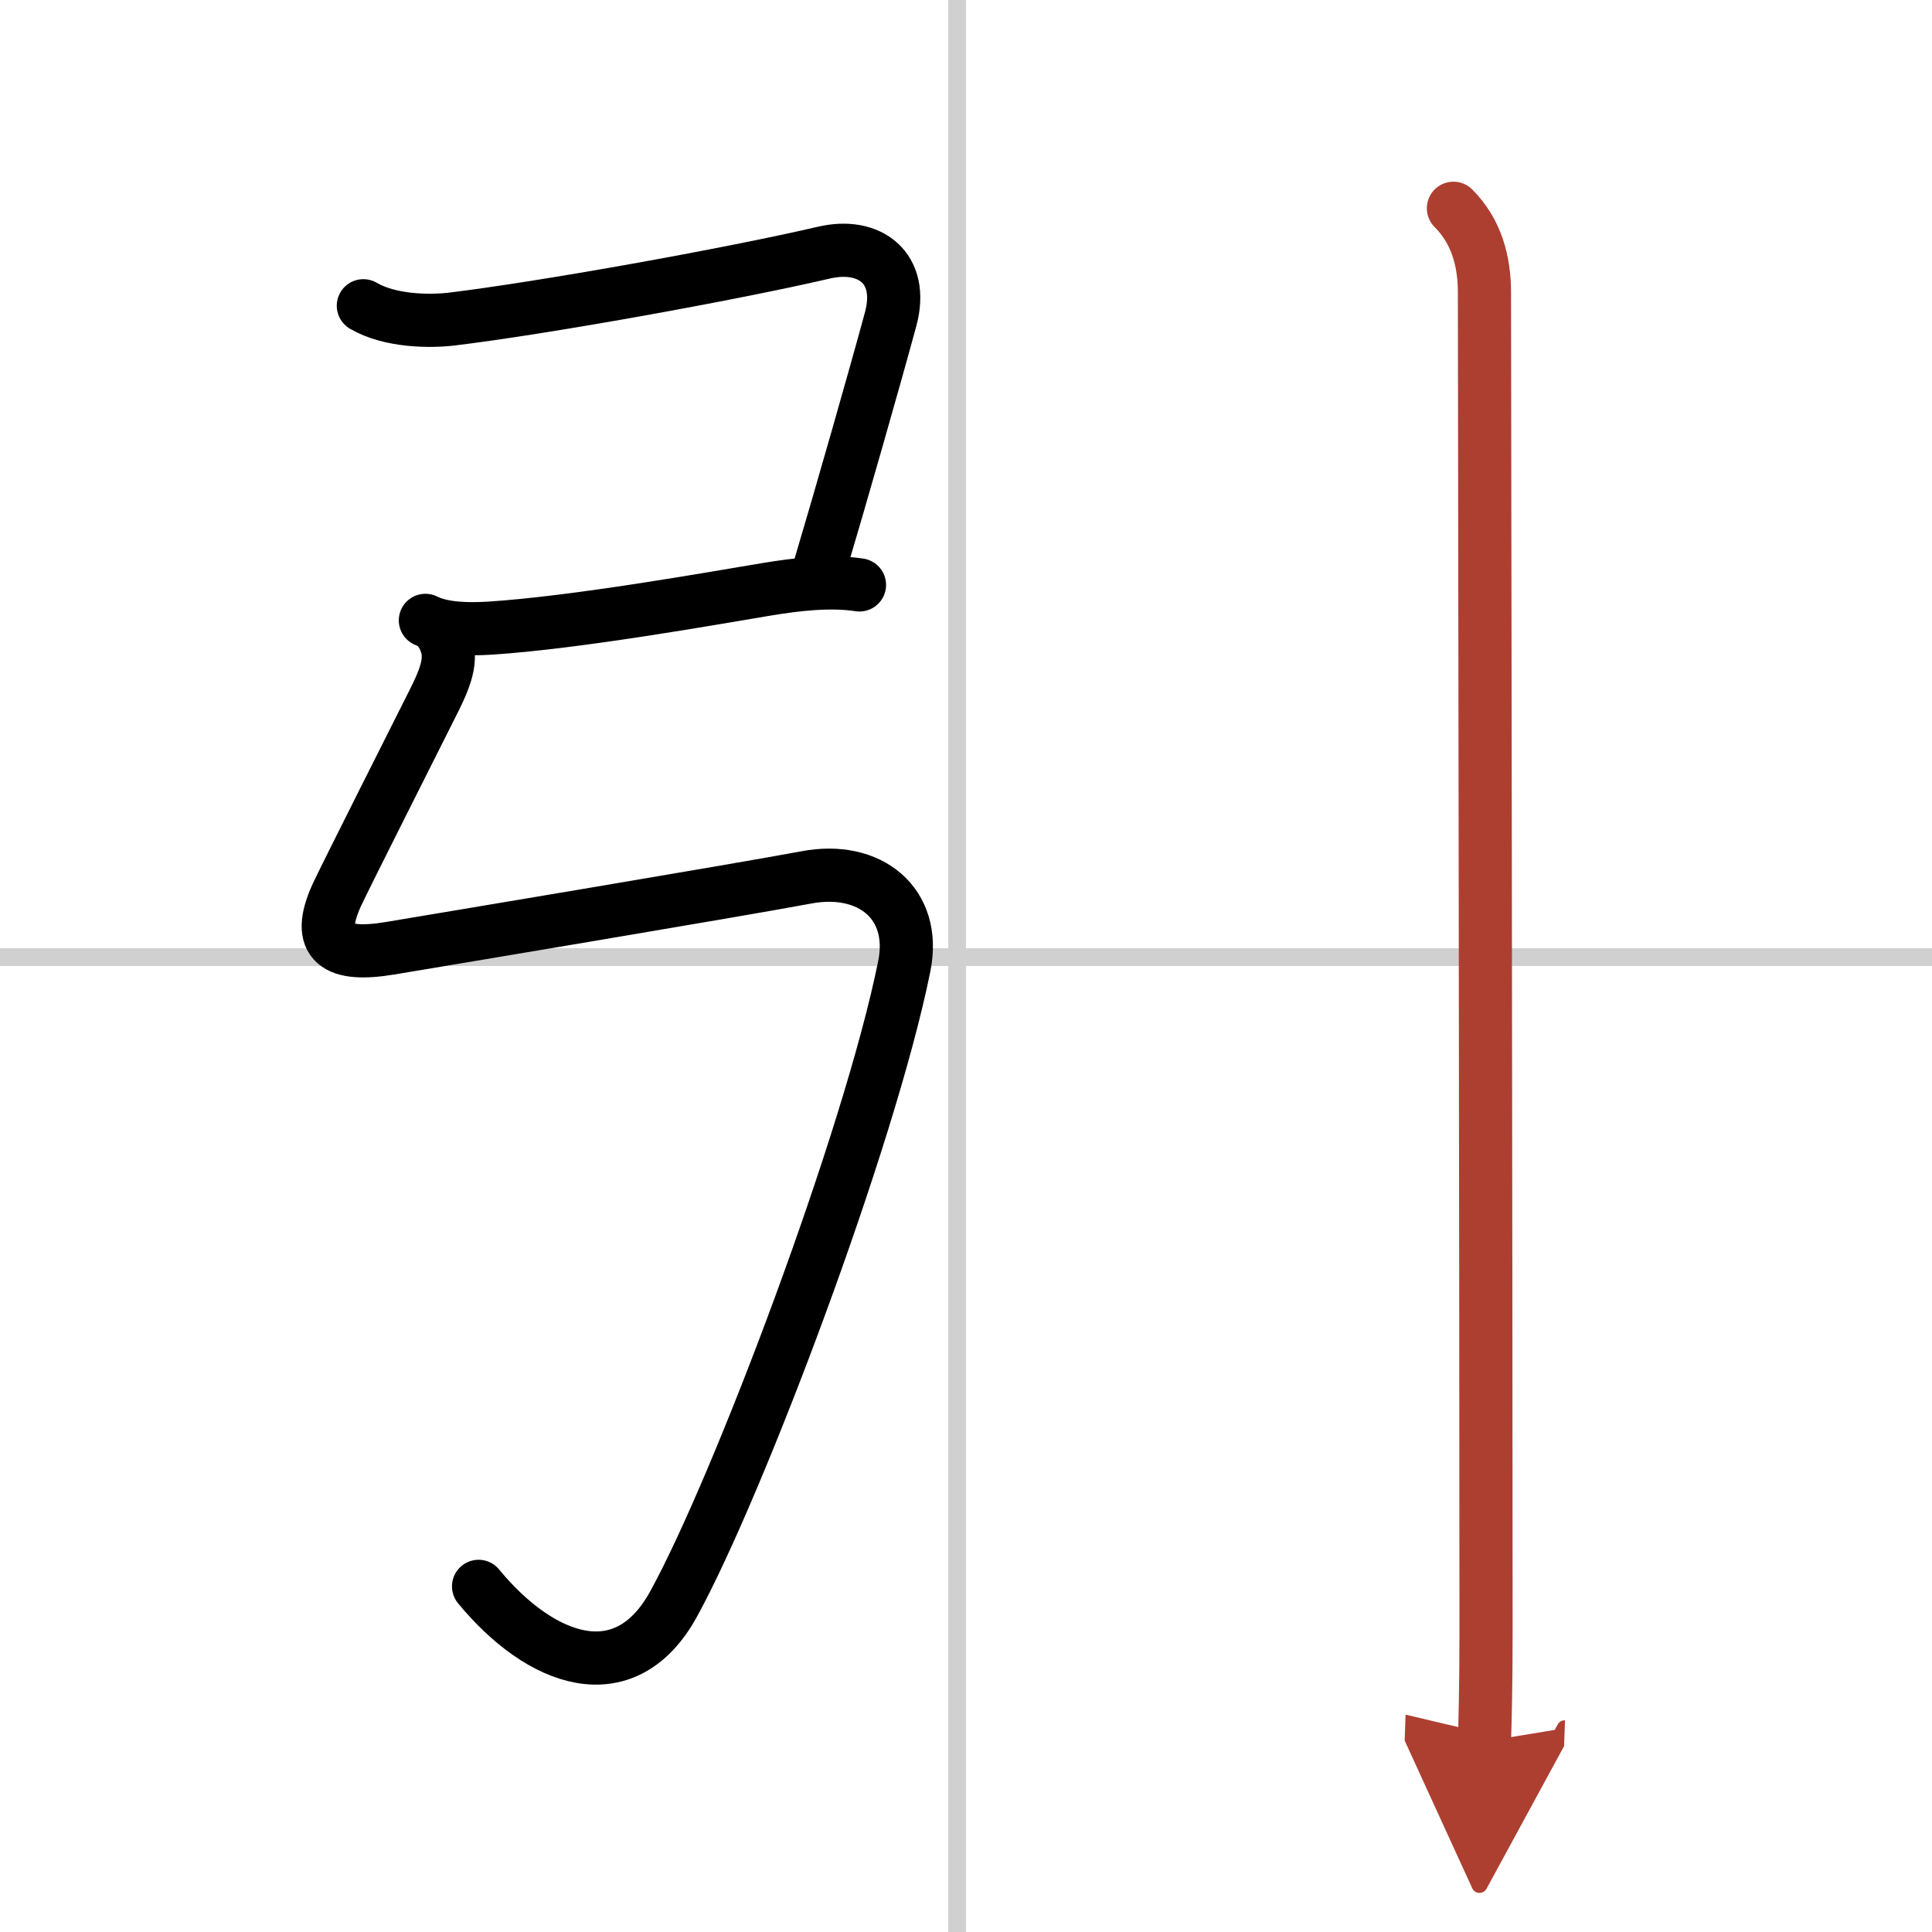 <svg width="400" height="400" viewBox="0 0 109 109" xmlns="http://www.w3.org/2000/svg"><defs><marker id="a" markerWidth="4" orient="auto" refX="1" refY="5" viewBox="0 0 10 10"><polyline points="0 0 10 5 0 10 1 5" fill="#ad3f31" stroke="#ad3f31"/></marker></defs><g fill="none" stroke="#000" stroke-linecap="round" stroke-linejoin="round" stroke-width="3"><rect width="100%" height="100%" fill="#fff" stroke="#fff"/><line x1="54" x2="54" y2="109" stroke="#d0d0d0" stroke-width="1"/><line x2="109" y1="54" y2="54" stroke="#d0d0d0" stroke-width="1"/><path d="m20.5 17.25c1.5 0.88 3.73 0.9 5 0.75 5.12-0.62 15.62-2.5 21-3.75 2.54-0.59 4.53 0.85 3.75 3.75-0.88 3.25-2.88 10.25-4 14"/><path d="m24 35c1 0.5 2.45 0.51 3.62 0.44 4.88-0.31 12.62-1.69 15.62-2.19 1.74-0.29 3.62-0.5 5.25-0.25"/><path d="m24.75 35.5c0.88 1.25 0.62 2.25-0.25 4-0.65 1.3-5.07 10.06-5.5 11-1.25 2.75 0 3.5 3 3 2.03-0.34 19.5-3.25 23.5-4 3.55-0.67 6.23 1.45 5.52 5-1.97 9.78-9.4 29.42-13.02 36-2.75 5-7.5 3.25-11-1"/><path d="m82 11.75c1.31 1.31 1.75 3 1.75 4.75 0 0.89 0.09 58.38 0.09 75.5 0 3.17-0.06 5.38-0.09 6.25" marker-end="url(#a)" stroke="#ad3f31"/></g></svg>
